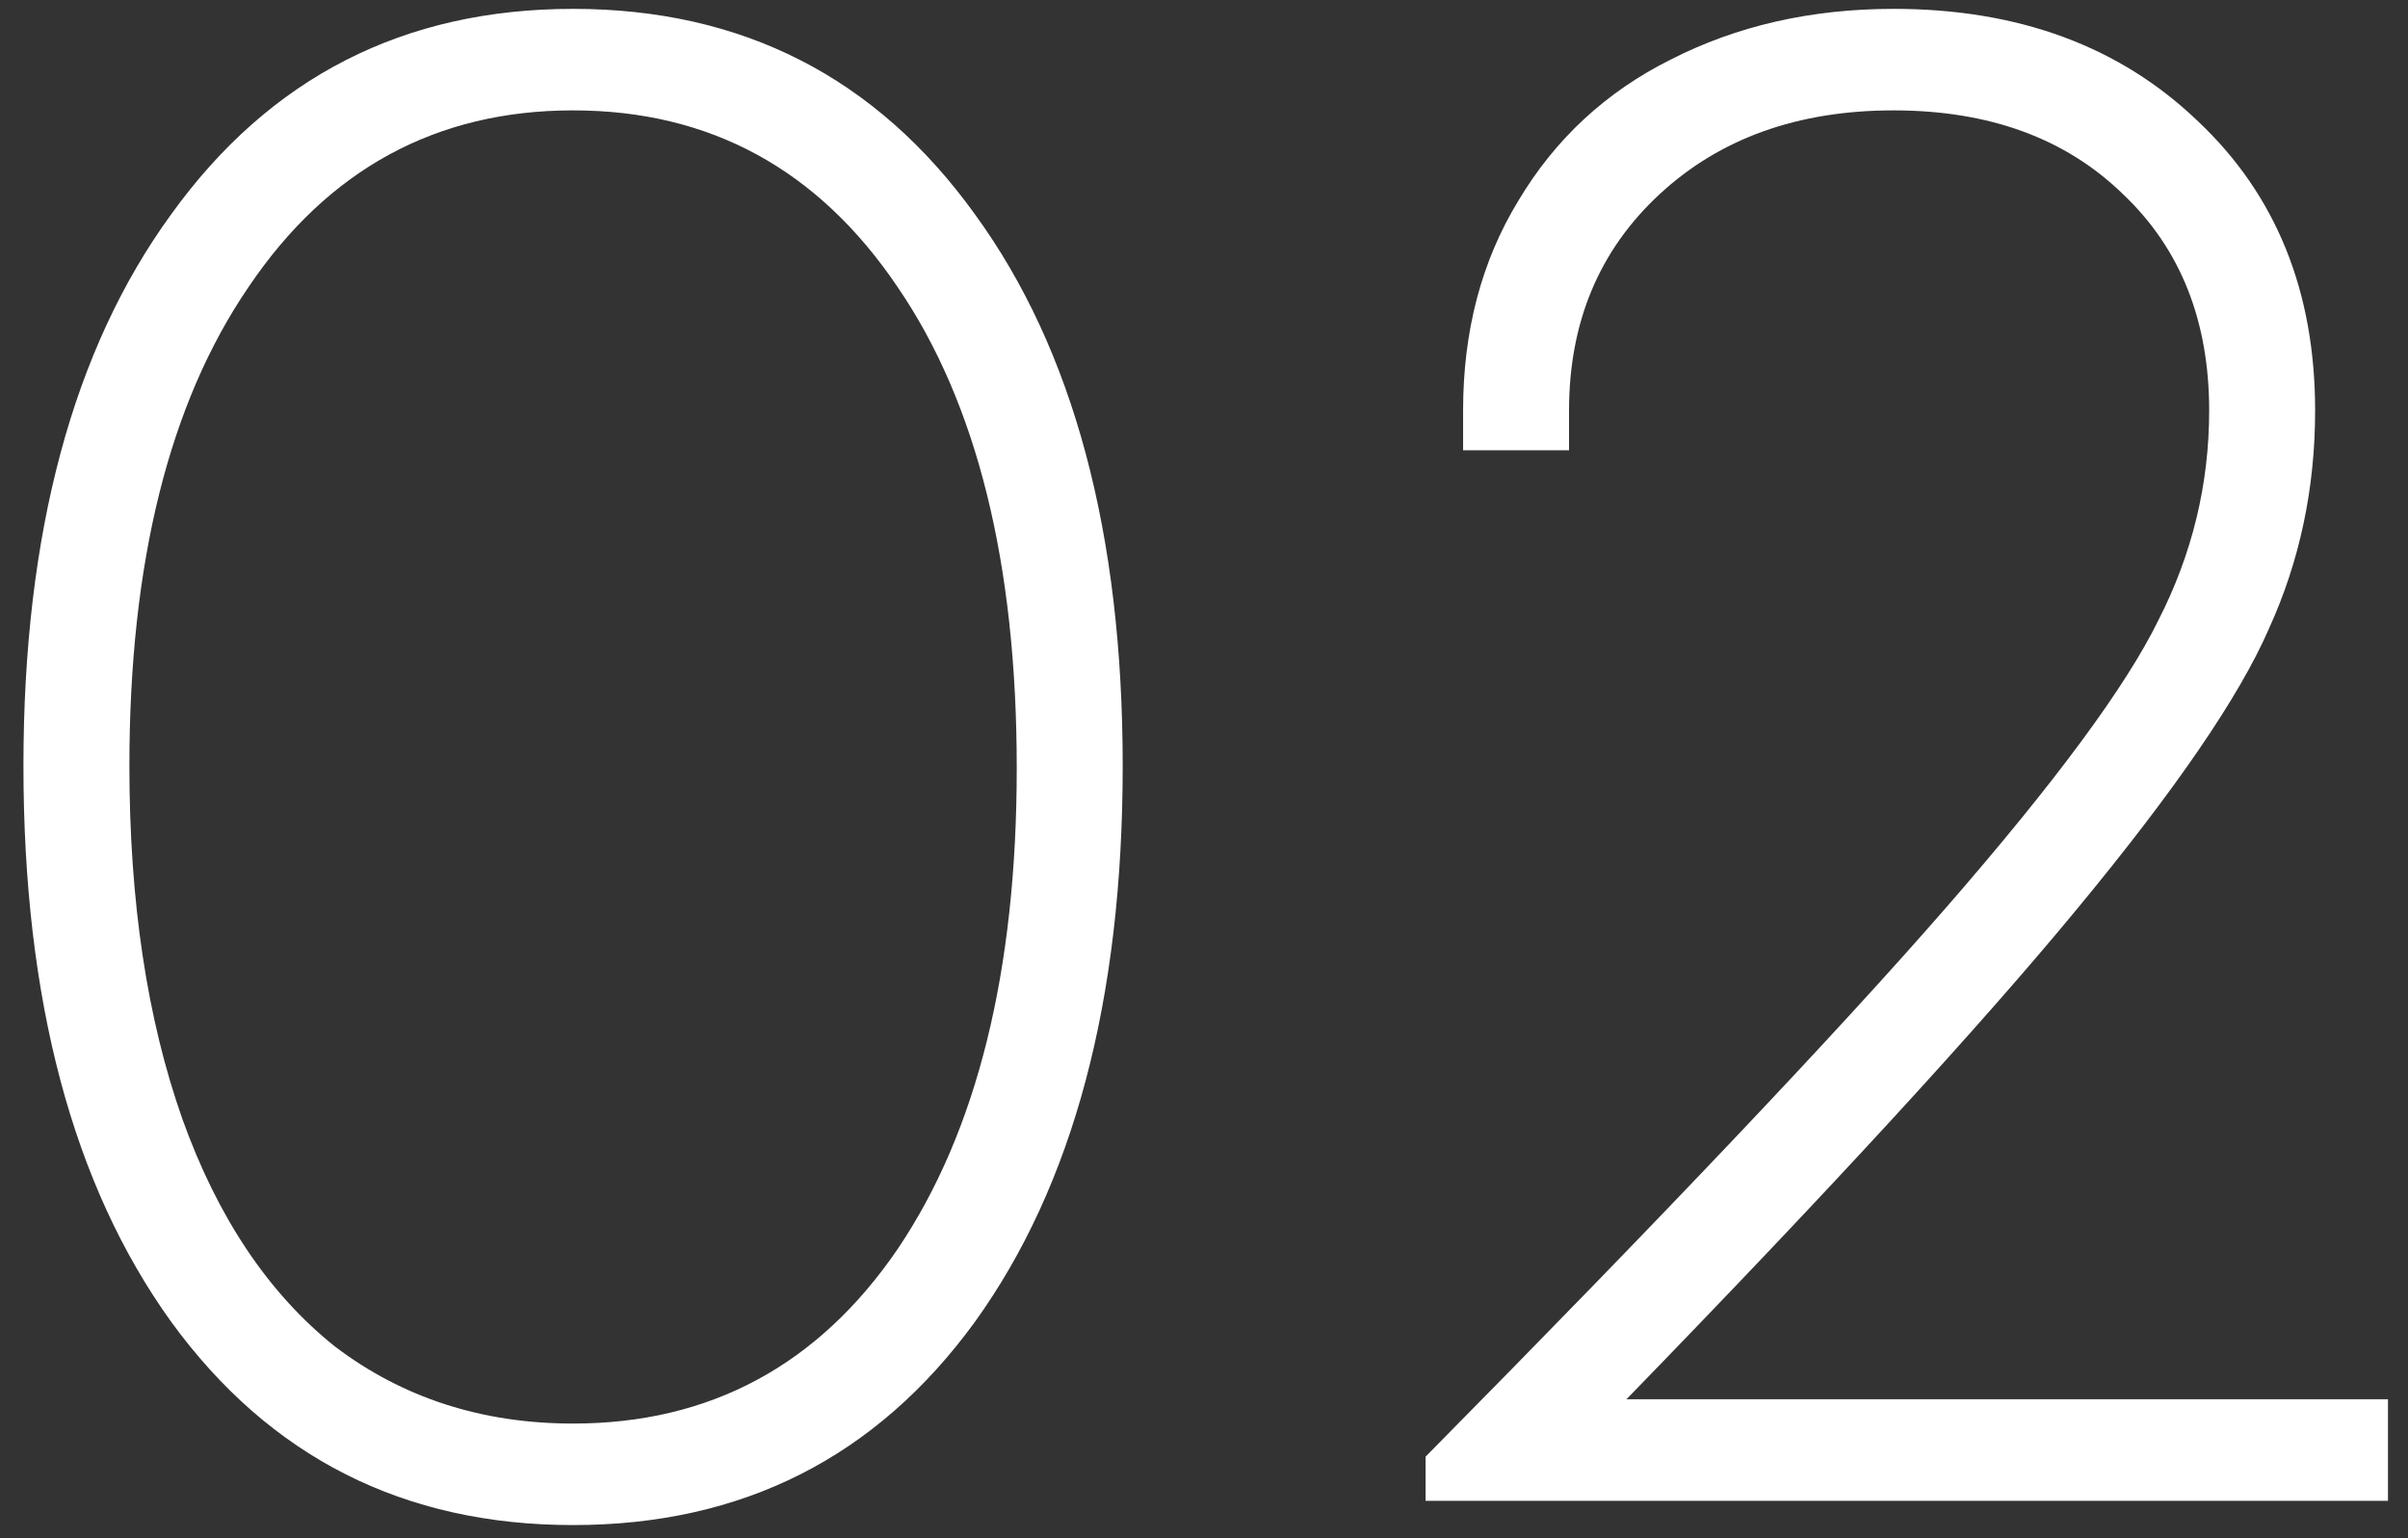 <?xml version="1.0" encoding="UTF-8"?> <svg xmlns="http://www.w3.org/2000/svg" width="72" height="46" viewBox="0 0 72 46" fill="none"><rect x="0" y="0" width="72" height="46" fill="#333333" stroke="none"/><path d="M17.135 45.607C12.075 45.607 8.071 43.583 5.123 39.535C2.175 35.443 0.701 29.899 0.701 22.903C0.701 15.951 2.175 10.451 5.123 6.403C8.071 2.311 12.075 0.265 17.135 0.265C22.195 0.265 26.199 2.311 29.147 6.403C32.095 10.451 33.569 15.951 33.569 22.903C33.569 29.899 32.095 35.443 29.147 39.535C26.199 43.583 22.195 45.607 17.135 45.607ZM17.135 42.571C21.227 42.571 24.461 40.833 26.837 37.357C29.213 33.837 30.401 29.041 30.401 22.969C30.401 16.853 29.213 12.057 26.837 8.581C24.461 5.061 21.227 3.301 17.135 3.301C13.043 3.301 9.809 5.061 7.433 8.581C5.057 12.057 3.869 16.831 3.869 22.903C3.869 26.951 4.397 30.471 5.453 33.463C6.509 36.411 8.027 38.677 10.007 40.261C12.031 41.801 14.407 42.571 17.135 42.571ZM48.631 41.845H71.401V44.881H42.625V43.561C49.753 36.345 54.945 30.867 58.201 27.127C61.457 23.387 63.569 20.527 64.537 18.547C65.549 16.567 66.055 14.477 66.055 12.277C66.055 9.593 65.197 7.437 63.481 5.809C61.765 4.137 59.477 3.301 56.617 3.301C53.757 3.301 51.425 4.137 49.621 5.809C47.817 7.481 46.915 9.637 46.915 12.277V13.465H43.747V12.277C43.747 9.901 44.297 7.811 45.397 6.007C46.497 4.159 48.015 2.751 49.951 1.783C51.931 0.771 54.153 0.265 56.617 0.265C60.357 0.265 63.393 1.387 65.725 3.631C68.057 5.831 69.223 8.713 69.223 12.277C69.223 14.609 68.761 16.787 67.837 18.811C66.957 20.835 65.043 23.629 62.095 27.193C59.191 30.713 54.703 35.597 48.631 41.845Z" fill="white"></path></svg> 